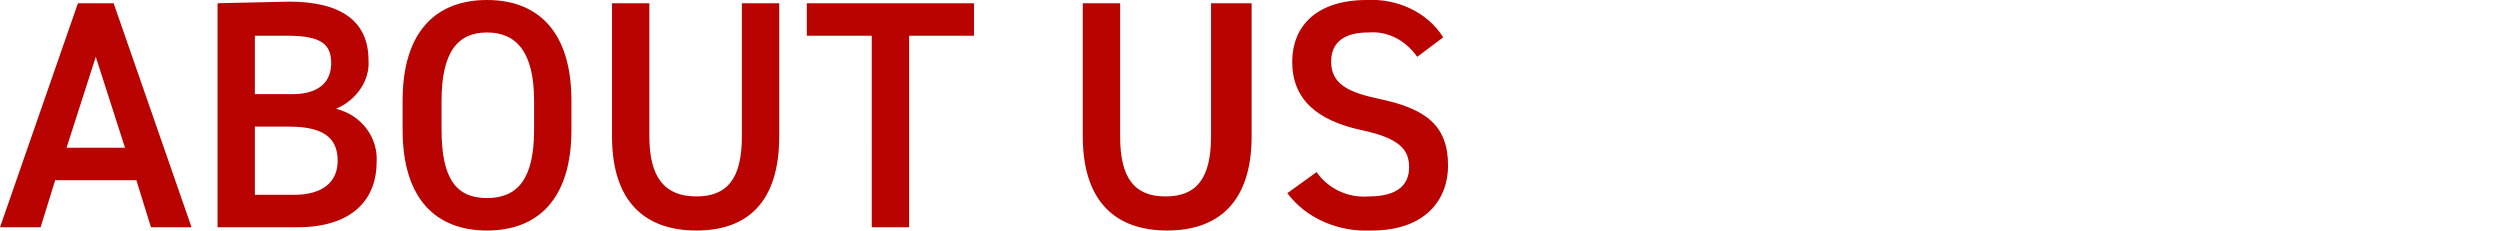 <?xml version="1.0" encoding="utf-8"?>
<!-- Generator: Adobe Illustrator 27.9.3, SVG Export Plug-In . SVG Version: 9.03 Build 53313)  -->
<svg version="1.1" id="レイヤー_1" xmlns="http://www.w3.org/2000/svg" xmlns:xlink="http://www.w3.org/1999/xlink" x="0px"
	 y="0px" viewBox="0 0 154 14.2" style="enable-background:new 0 0 154 14.2;" xml:space="preserve">
<style type="text/css">
	.st0{fill:#B80300;}
</style>
<path id="パス_131" class="st0" d="M2.5,14l0.9-2.9h5L9.3,14h2.5L7,0.2H4.8L0,14H2.5z M5.9,3.5l1.8,5.6H4.1L5.9,3.5z M13.4,0.2V14
	h4.9c3.6,0,4.9-1.9,4.9-4c0.1-1.5-0.9-2.9-2.5-3.3c1.2-0.5,2.1-1.7,2-3c0-2.4-1.7-3.6-4.9-3.6L13.4,0.2z M15.7,7.8h2.1
	c2,0,3,0.6,3,2.1c0,1.3-0.9,2.1-2.7,2.1h-2.4V7.8z M15.7,2.2h2c2.2,0,2.7,0.6,2.7,1.7c0,1.1-0.7,1.9-2.4,1.9h-2.3V2.2z M35.2,8V6.2
	C35.2,1.9,33.1,0,30,0c-3.1,0-5.2,1.9-5.2,6.2V8c0,4.3,2.1,6.2,5.2,6.2C33.1,14.2,35.2,12.3,35.2,8z M27.2,6.2c0-3,1-4.2,2.8-4.2
	s2.9,1.2,2.9,4.2V8c0,3-1,4.2-2.9,4.2s-2.8-1.2-2.8-4.2L27.2,6.2z M45.7,0.2v8.2c0,2.6-0.9,3.7-2.8,3.7S40,11,40,8.4V0.2h-2.3v8.2
	c0,4.1,2.1,5.8,5.2,5.8S48,12.5,48,8.4V0.2L45.7,0.2z M49.7,0.2v2h4V14H56V2.2h4v-2H49.7z M74.6,0.2v8.2c0,2.6-0.9,3.7-2.8,3.7
	s-2.8-1.1-2.8-3.7V0.2h-2.3v8.2c0,4.1,2.1,5.8,5.2,5.8s5.2-1.7,5.2-5.8V0.2L74.6,0.2z M88.9,2.3c-1-1.6-2.9-2.4-4.7-2.3
	c-3.2,0-4.6,1.7-4.6,3.8c0,2.3,1.5,3.6,4.2,4.2c2.4,0.5,3,1.2,3,2.3c0,1-0.6,1.8-2.5,1.8c-1.3,0.1-2.5-0.5-3.2-1.5l-1.8,1.3
	c1.2,1.6,3.2,2.4,5.2,2.3c3.3,0,4.7-1.9,4.7-4c0-2.5-1.4-3.5-4.2-4.1c-1.9-0.4-3-0.9-3-2.3c0-1.2,0.8-1.8,2.3-1.8
	c1.2-0.1,2.3,0.5,3,1.5L88.9,2.3z"/>
</svg>
